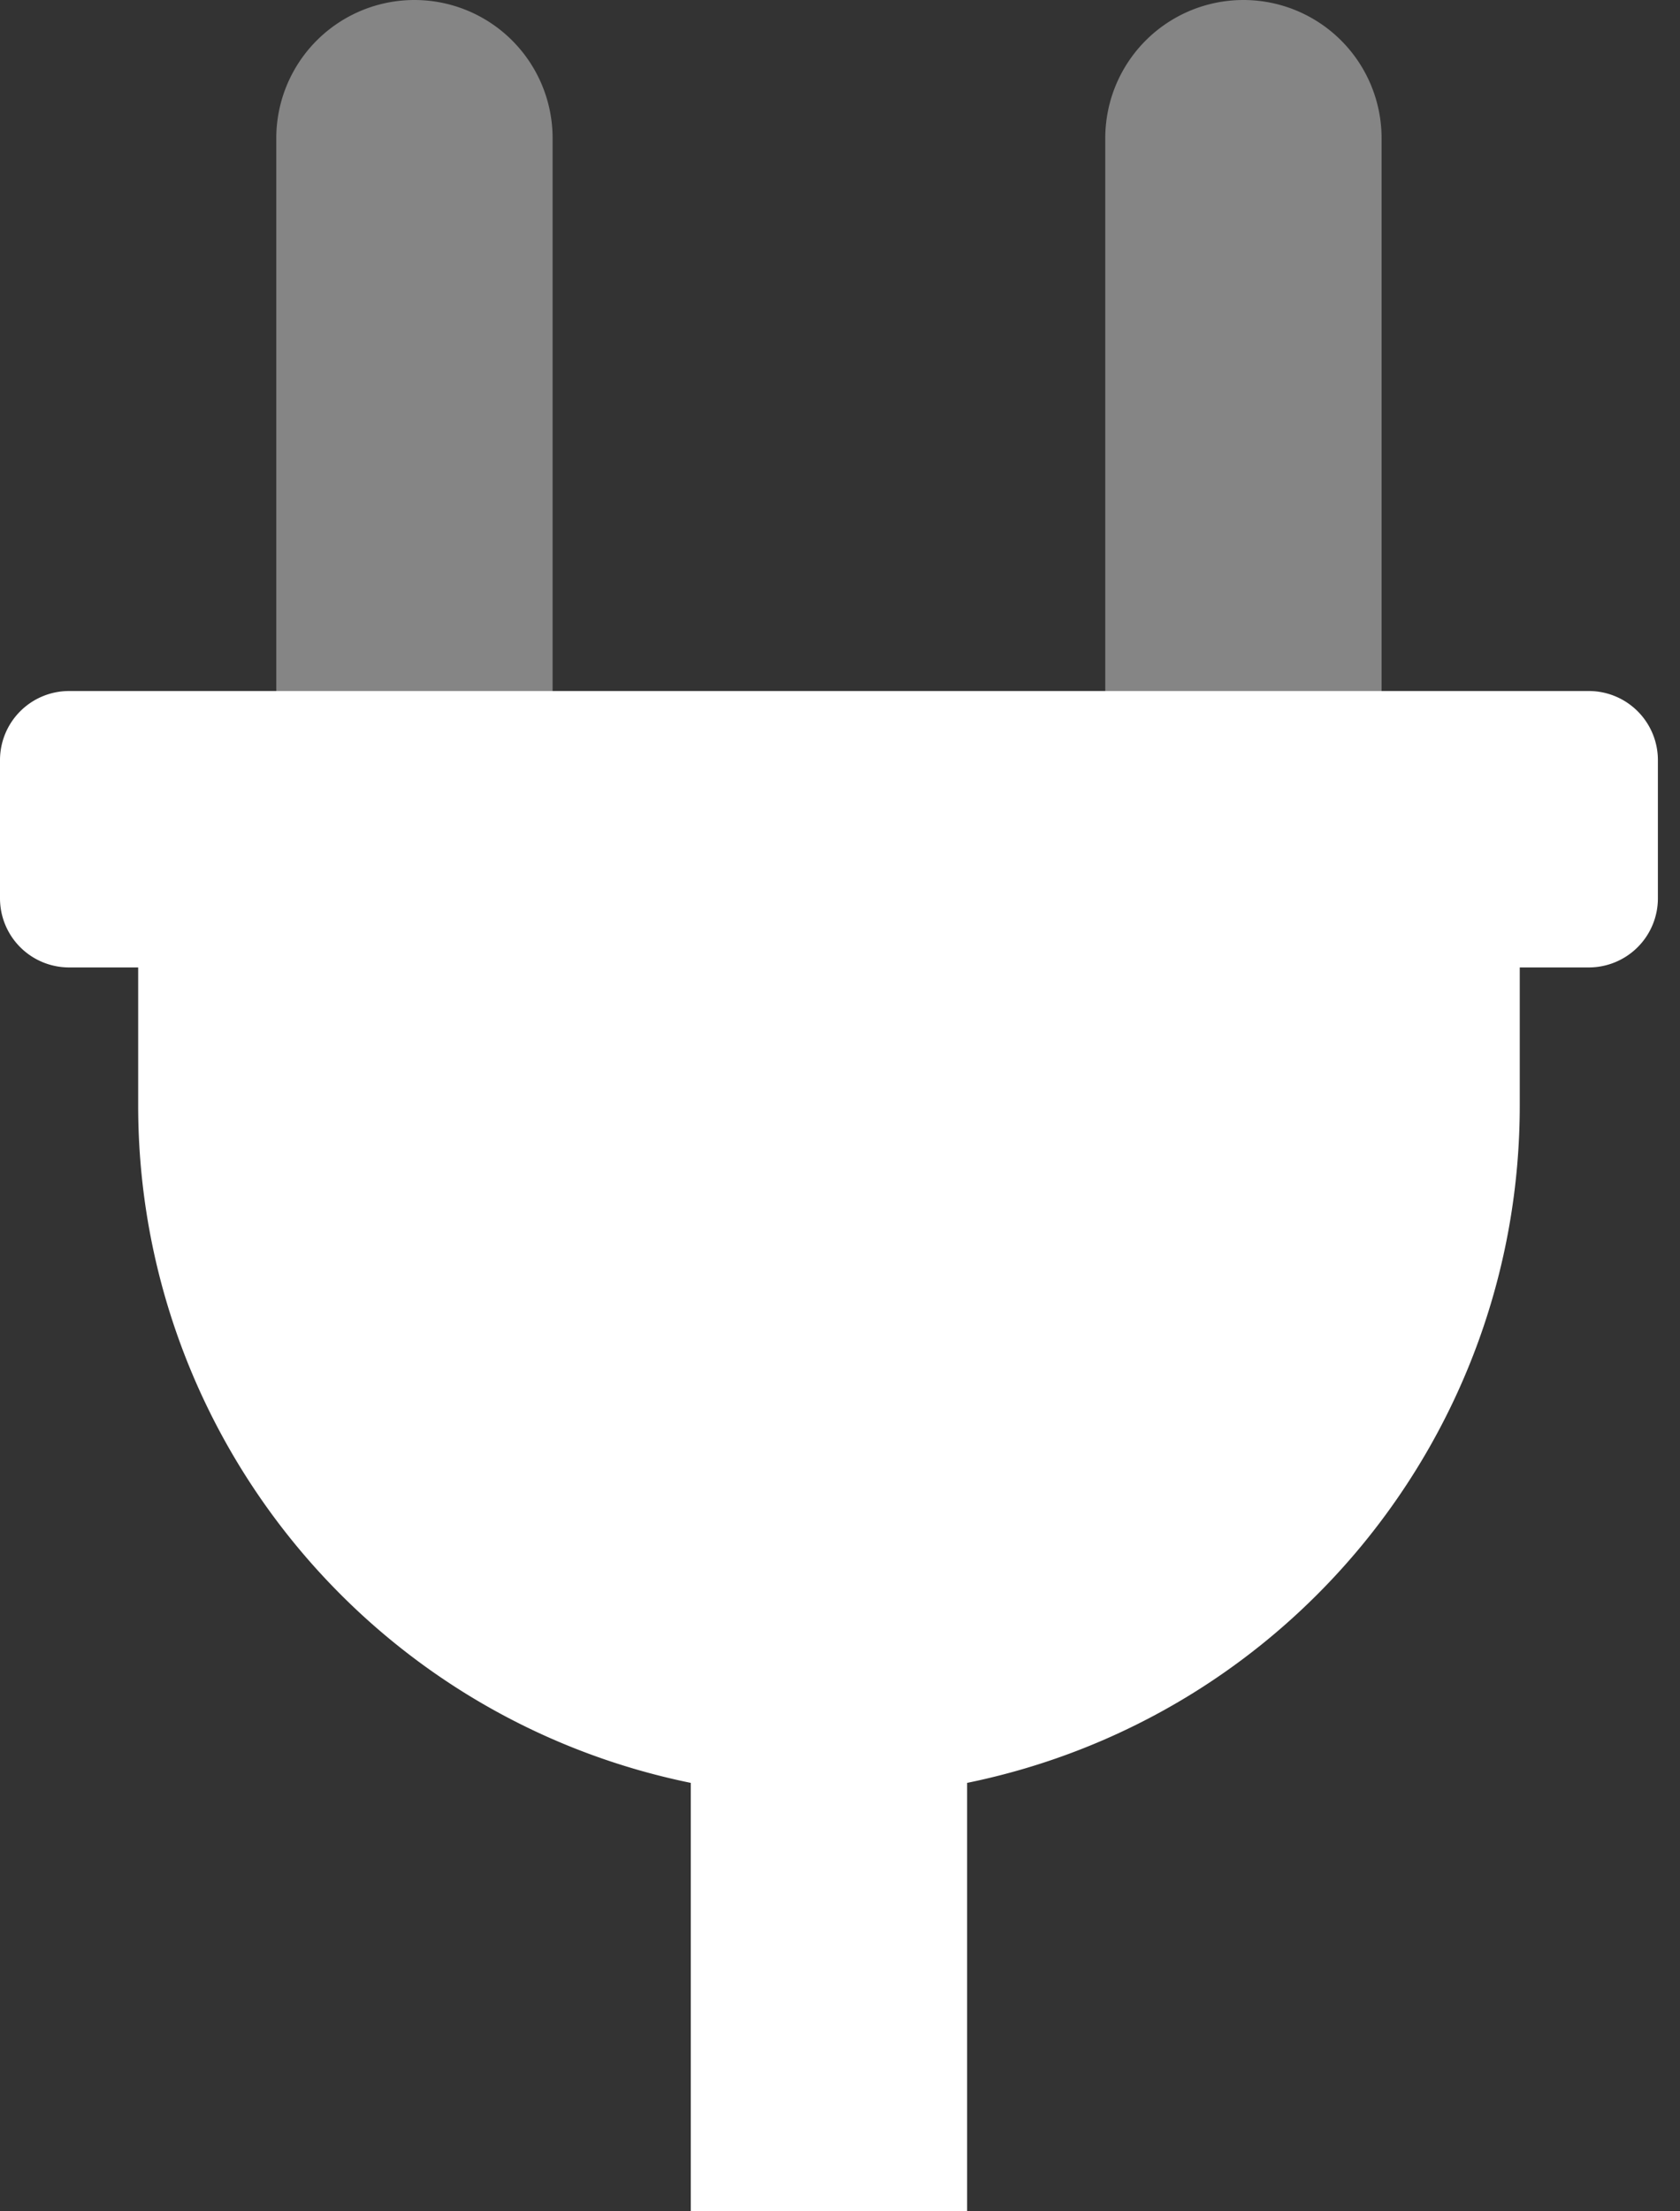 <svg width="57" height="75" xmlns="http://www.w3.org/2000/svg"><rect width="100%" height="100%" fill="#333333" stroke="none"/><g fill-rule="nonzero" fill="#FFF"><path d="M42.188 0A4.687 4.687 0 0 0 37.5 4.688v18.75h9.375V4.688A4.687 4.687 0 0 0 42.187 0ZM14.061 0a4.687 4.687 0 0 0-4.687 4.688v18.75h9.375V4.688A4.687 4.687 0 0 0 14.062 0Z" opacity=".4"/><path d="M56.25 25.781v4.688a2.344 2.344 0 0 1-2.344 2.343h-2.343V37.5c-.002 11.138-7.839 20.737-18.75 22.969V75h-9.376V60.469C12.527 58.237 4.69 48.638 4.688 37.5v-4.688H2.345A2.344 2.344 0 0 1 0 30.47V25.78a2.344 2.344 0 0 1 2.344-2.343h51.562a2.344 2.344 0 0 1 2.344 2.343Z"/></g></svg>
